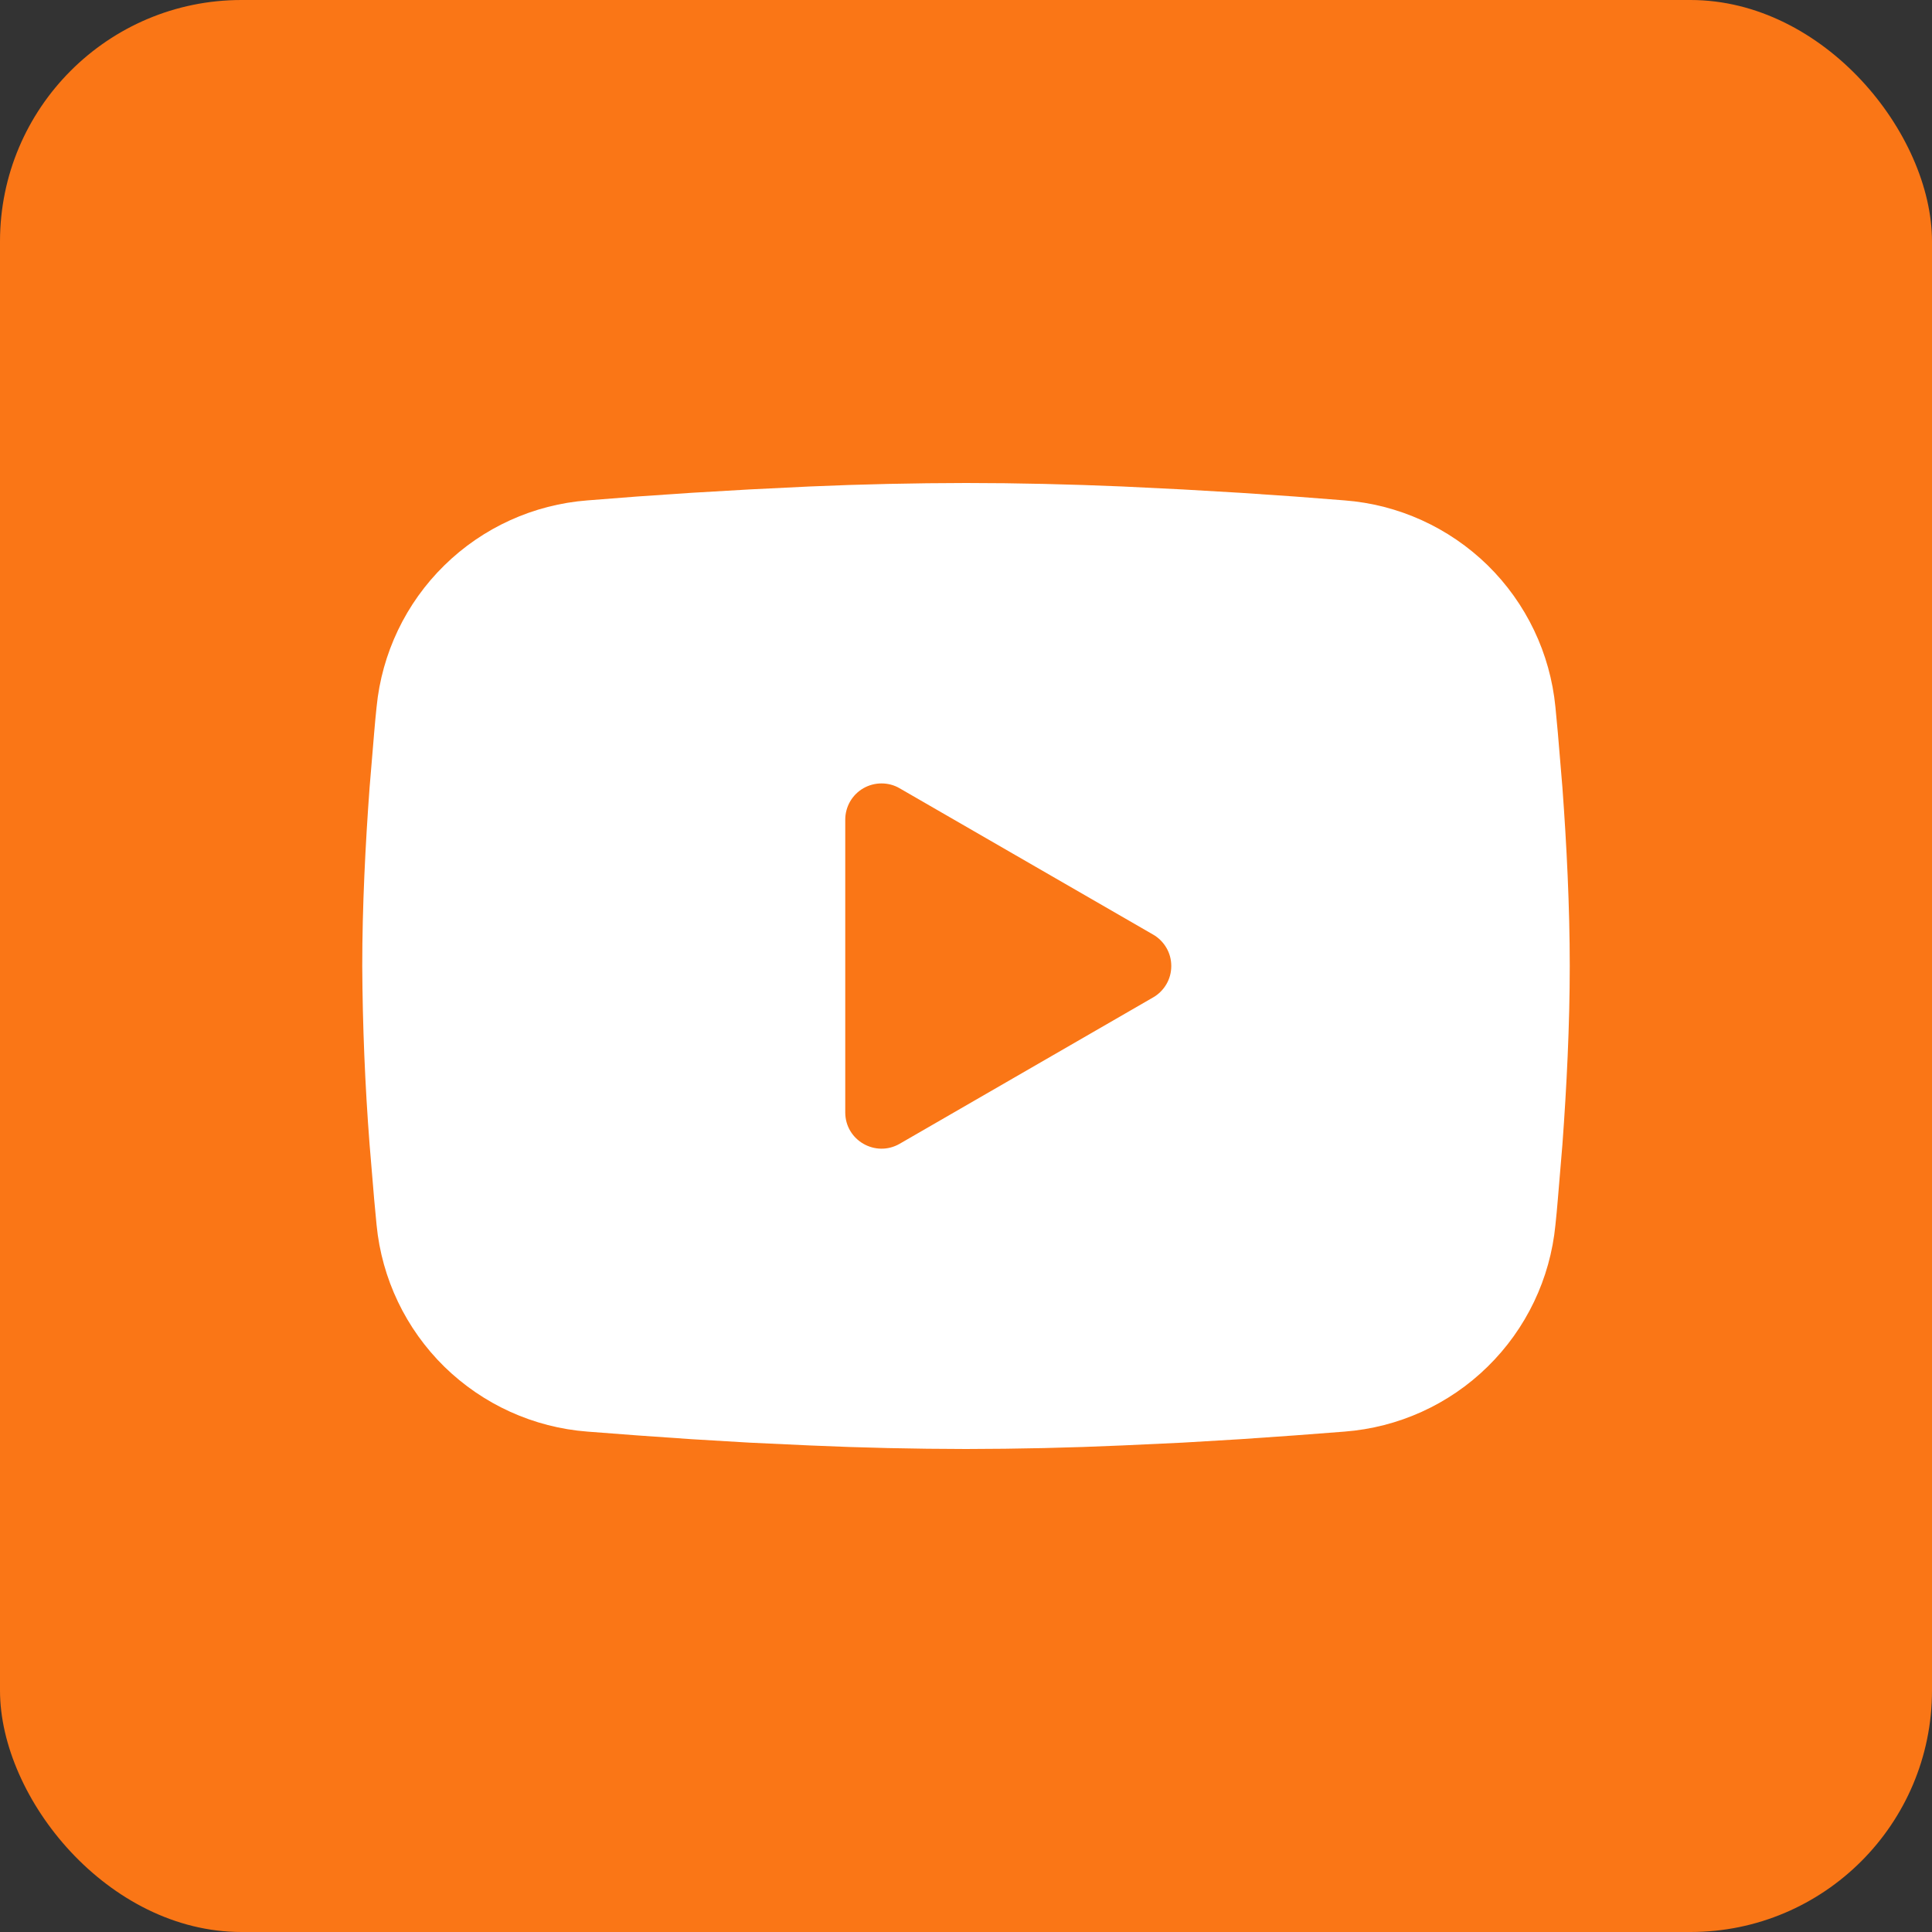<svg width="24" height="24" viewBox="0 0 24 24" fill="none" xmlns="http://www.w3.org/2000/svg">
<rect x="0" y="0" width="24" height="24" fill="#333333" stroke="none"/>
<rect width="24" height="24" rx="3" fill="#FA7616"/>
<g clip-path="url(#clip0_2007_6636)">
<path fill-rule="evenodd" clip-rule="evenodd" d="M12 6C12.641 6 13.299 6.016 13.937 6.043L14.69 6.08L15.41 6.122L16.085 6.168L16.702 6.216C17.371 6.267 18 6.553 18.48 7.022C18.959 7.492 19.257 8.115 19.322 8.783L19.352 9.102L19.409 9.784C19.461 10.492 19.5 11.263 19.5 12C19.5 12.737 19.461 13.508 19.409 14.216L19.352 14.898C19.343 15.008 19.333 15.113 19.322 15.217C19.257 15.885 18.959 16.508 18.479 16.978C18 17.448 17.37 17.733 16.701 17.784L16.086 17.831L15.411 17.878L14.69 17.921L13.937 17.956C13.291 17.985 12.646 17.999 12 18C11.354 17.999 10.709 17.985 10.063 17.956L9.31 17.921L8.59 17.878L7.915 17.831L7.298 17.784C6.629 17.733 6 17.447 5.52 16.978C5.041 16.508 4.743 15.885 4.678 15.217L4.648 14.898L4.591 14.216C4.534 13.478 4.504 12.739 4.5 12C4.5 11.263 4.539 10.492 4.591 9.784L4.648 9.102C4.657 8.992 4.667 8.887 4.678 8.783C4.743 8.116 5.041 7.492 5.52 7.023C5.999 6.553 6.629 6.267 7.298 6.216L7.913 6.168L8.588 6.122L9.31 6.08L10.063 6.043C10.708 6.015 11.354 6.001 12 6ZM10.5 10.181V13.819C10.5 14.165 10.875 14.381 11.175 14.209L14.325 12.39C14.393 12.351 14.45 12.294 14.49 12.225C14.53 12.157 14.55 12.079 14.55 12C14.55 11.921 14.53 11.843 14.49 11.775C14.45 11.706 14.393 11.649 14.325 11.61L11.175 9.792C11.107 9.752 11.029 9.732 10.95 9.732C10.871 9.732 10.793 9.753 10.725 9.792C10.656 9.832 10.6 9.888 10.56 9.957C10.521 10.025 10.5 10.103 10.5 10.182V10.181Z" fill="white"/>
</g>
<defs>
<clipPath id="clip0_2007_6636">
<rect width="18" height="18" fill="white" transform="translate(3 3)"/>
</clipPath>
</defs>
</svg>
